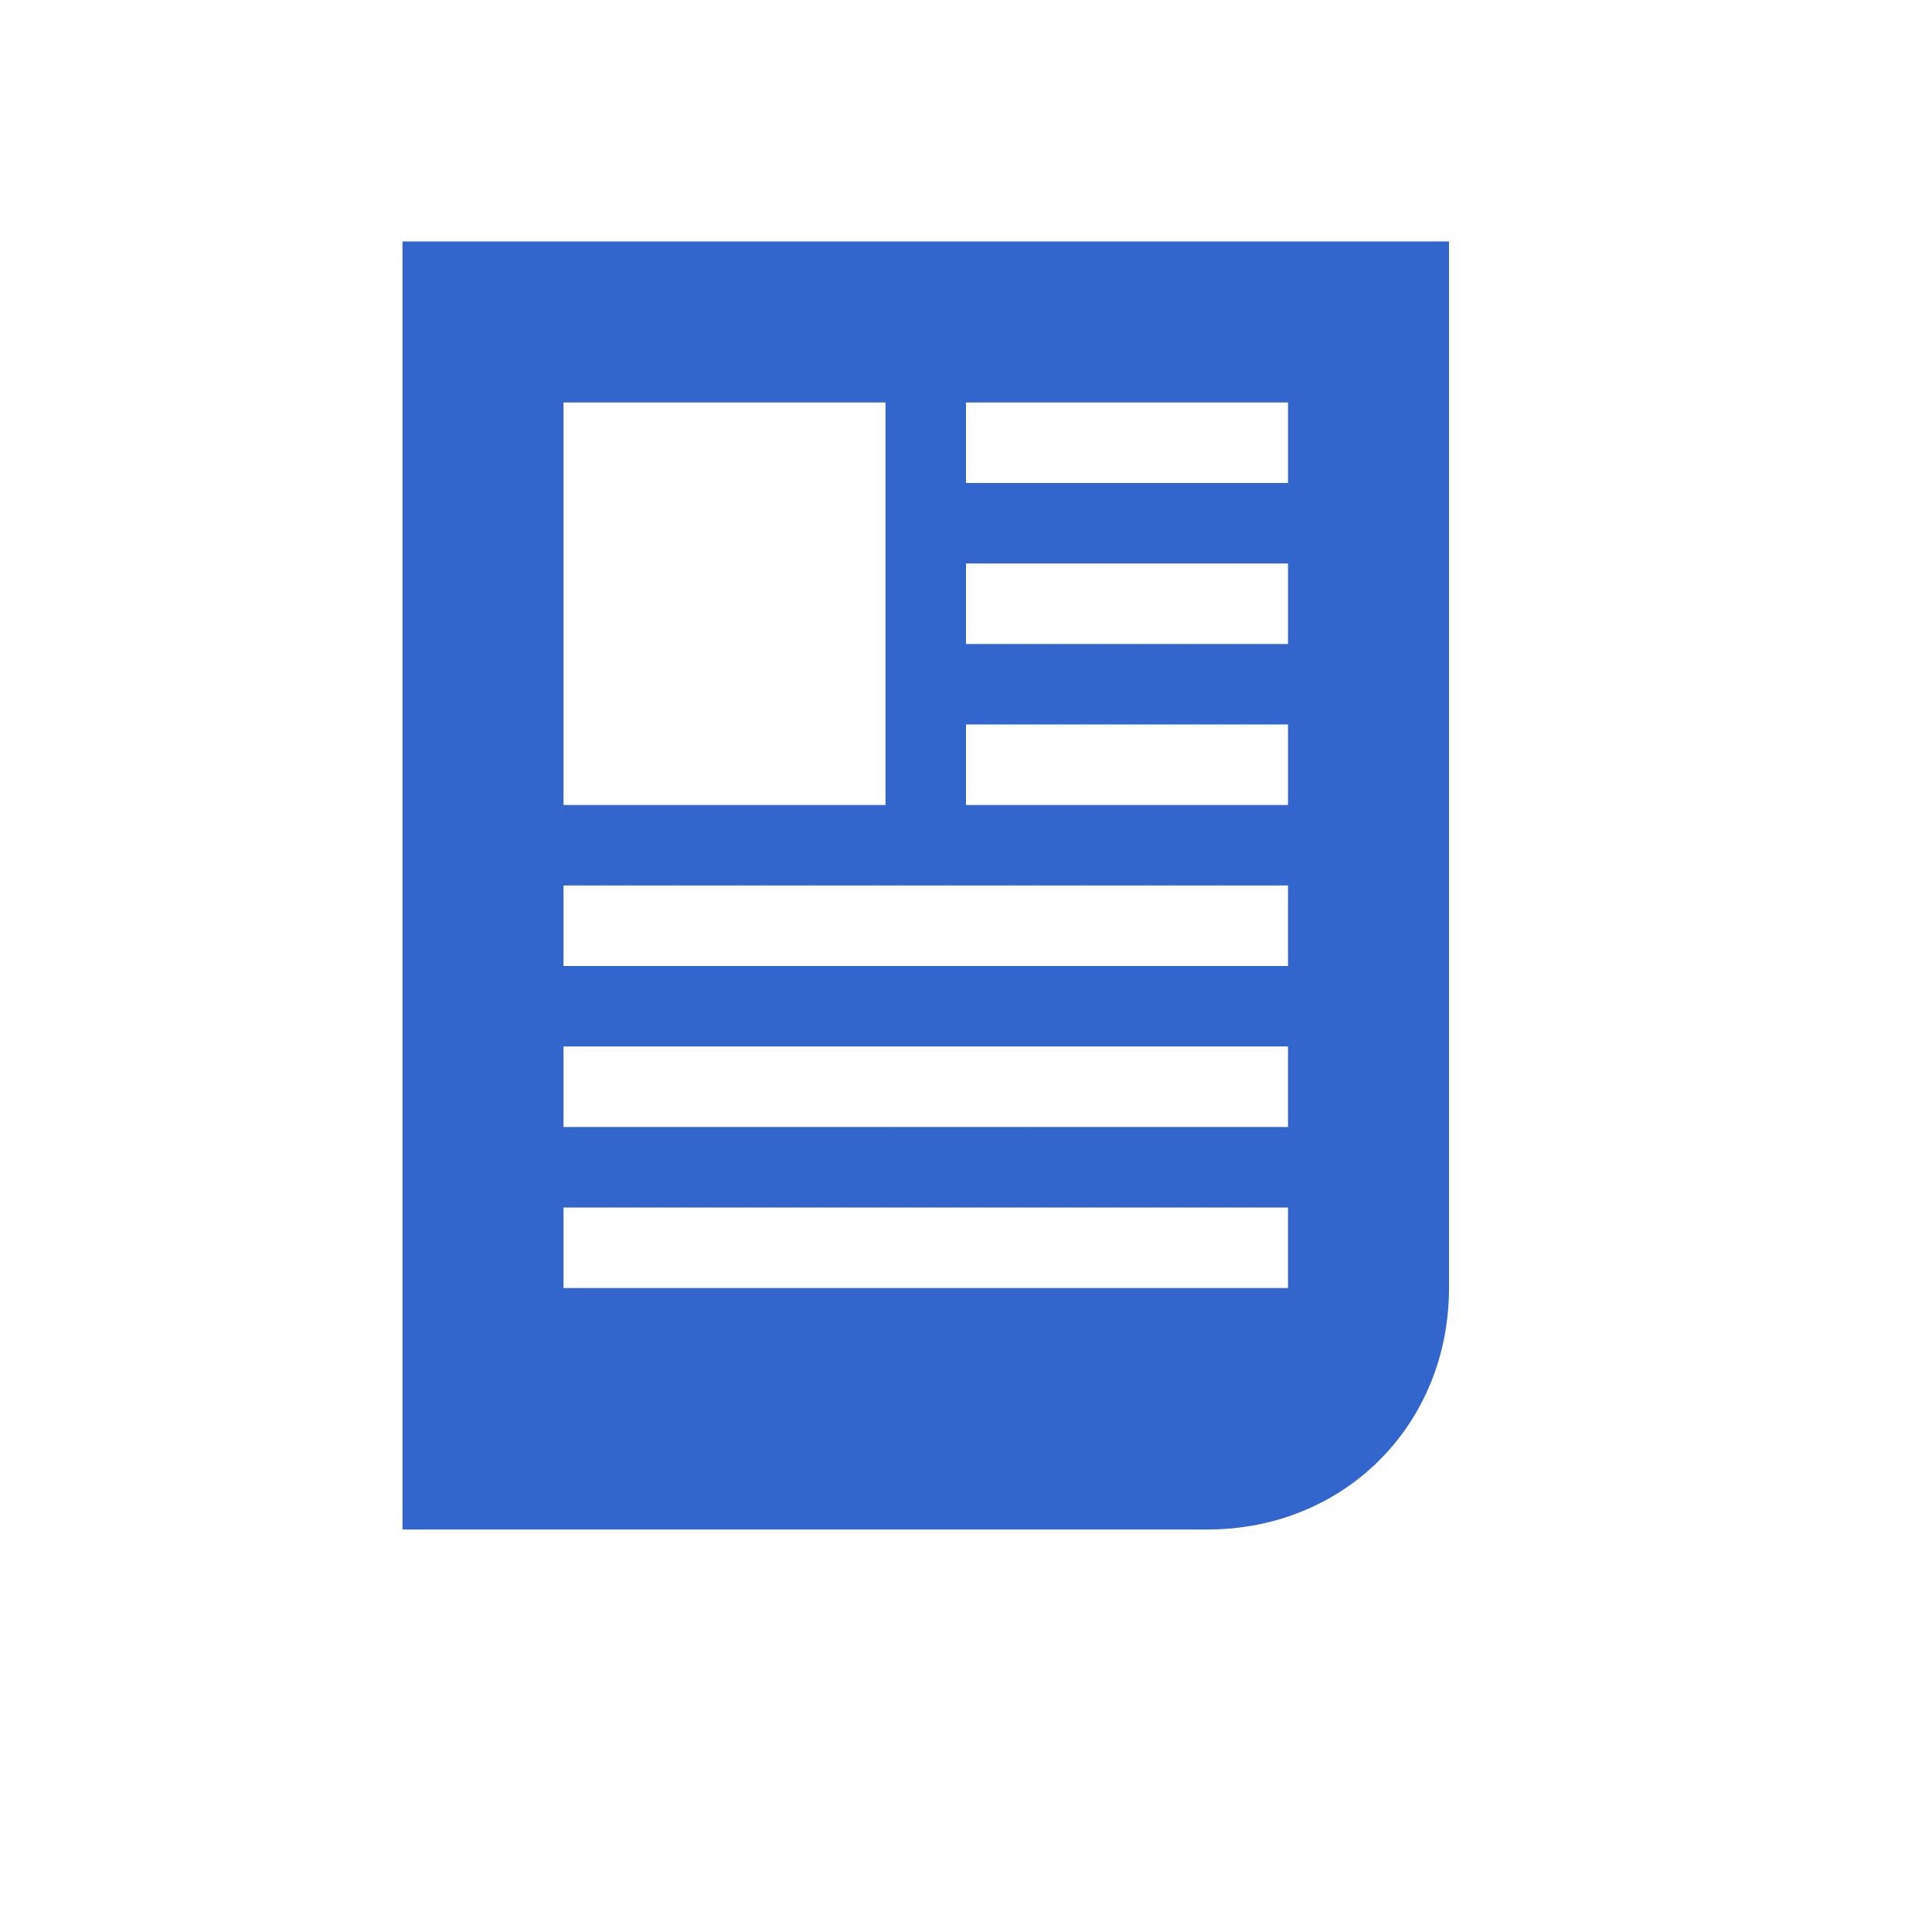 <?xml version="1.0" encoding="UTF-8"?>
<svg xmlns="http://www.w3.org/2000/svg" width="24" height="24" viewBox="0 0 24 24"><g fill="#36c">
	<path d="M11 10H7V5h4v5zm5 2H7v-1h9v1zm0 2H7v-1h9v1zm0 2H7v-1h9v1zm-4-9h4v1h-4V7zm0 2h4v1h-4V9zm0-4h4v1h-4V5zm6-2H5v16h10c1.7 0 3-1.3 3-3V3z"/>
</g></svg>
